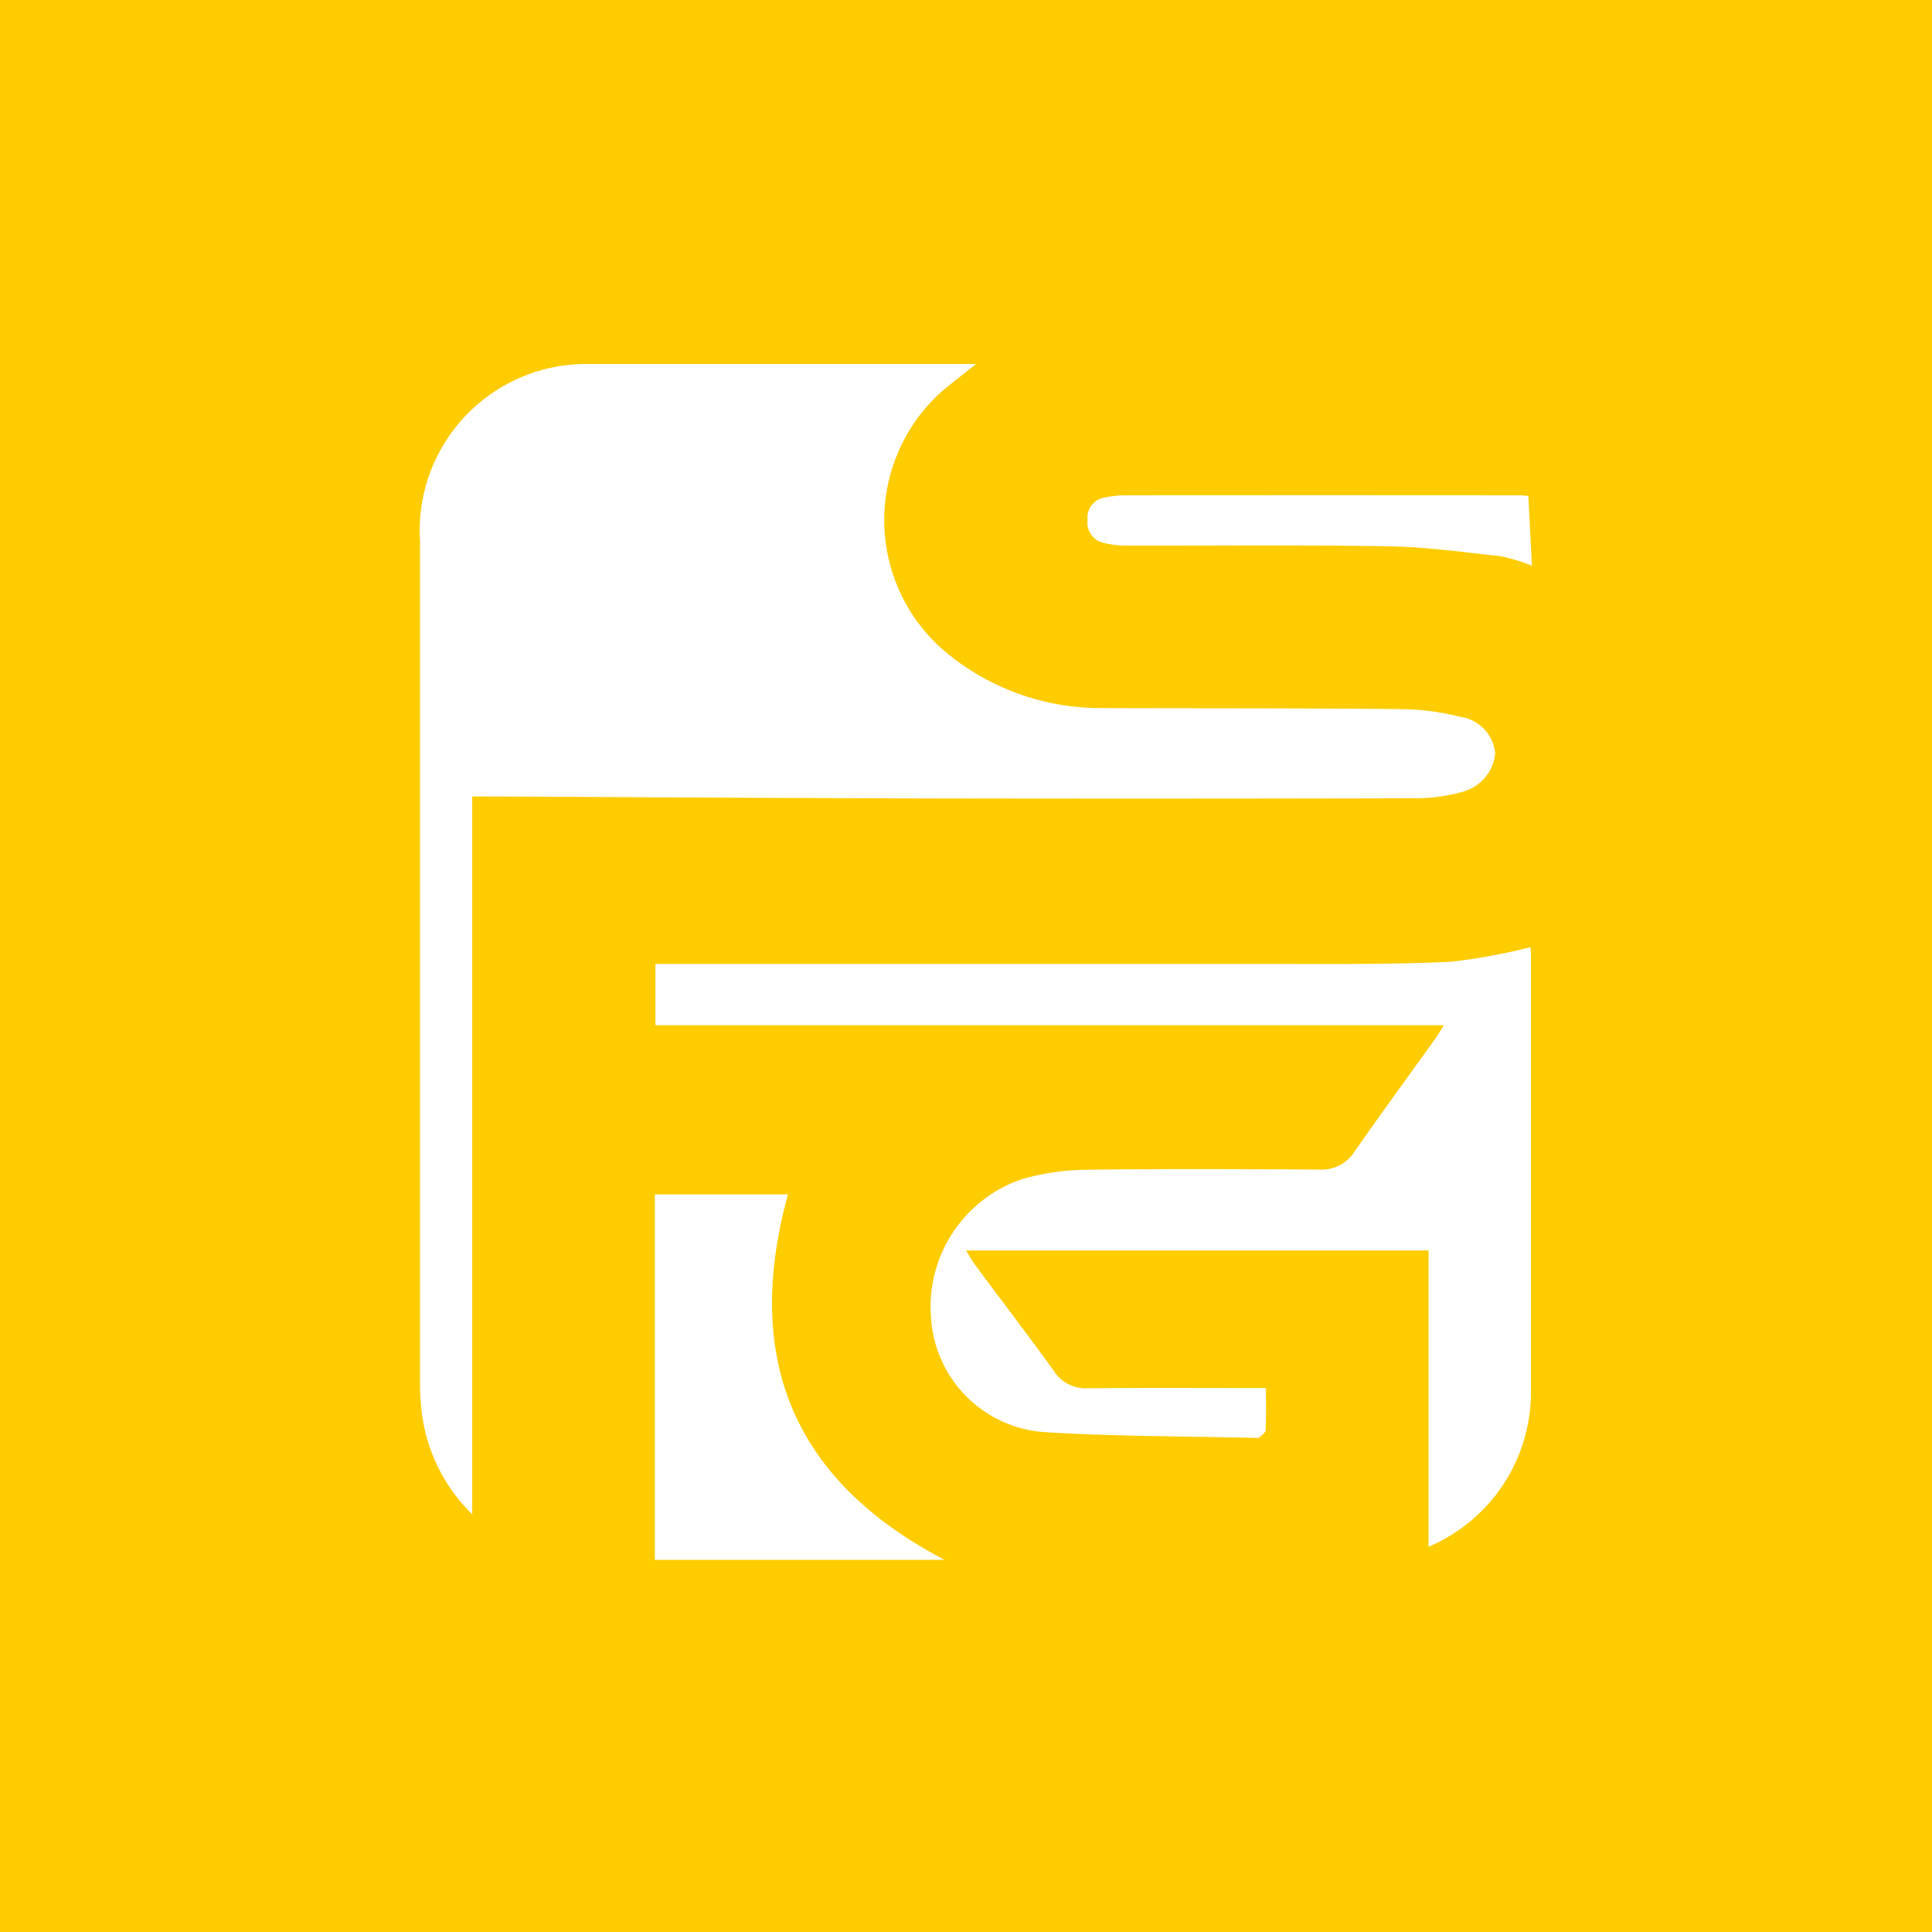 <svg xmlns="http://www.w3.org/2000/svg" width="69" height="69" viewBox="0 0 69 69"><g id="SFG_desktop-only" transform="translate(-281 -1591)"><rect id="Rectangle_13075" data-name="Rectangle 13075" width="69" height="69" transform="translate(281 1591)" fill="#fc0"></rect><g id="Group_29409" data-name="Group 29409" transform="translate(15 10.489)"><g id="Symmetry_Logo_Block_Black" data-name="Symmetry Logo Block Black" transform="translate(281 1593.511)"><g id="Group_29408" data-name="Group 29408" transform="translate(0 0)"><path id="Path_120146" data-name="Path 120146" d="M19.86,0c-.481.384-.861.673-1.226.981a6.164,6.164,0,0,0,0,9.187,8.645,8.645,0,0,0,5.678,2.121c3.613.012,7.226,0,10.839.038a9.121,9.121,0,0,1,2.023.278A1.455,1.455,0,0,1,38.4,13.9a1.583,1.583,0,0,1-1.206,1.39,6.26,6.26,0,0,1-1.617.219q-8.677.022-17.354.006c-5.253-.011-10.505-.046-15.758-.07h-.6V41.081a6.112,6.112,0,0,1-1.8-3.618A9.1,9.1,0,0,1,0,36.322q0-15,0-30.01A5.95,5.95,0,0,1,6.033,0q6.673,0,13.346,0Z" transform="translate(0 0)" fill="#fff"></path><path id="Path_120147" data-name="Path 120147" d="M78.138,146.588V136.007H61.621c.12.193.205.353.311.5.942,1.267,1.9,2.522,2.825,3.8a1.339,1.339,0,0,0,1.2.622c1.958-.019,3.917-.008,5.875-.008h.5c0,.527.012,1.016-.011,1.5,0,.094-.146.186-.234.267-.027.025-.088.013-.133.012-2.488-.058-4.979-.05-7.463-.2a4.364,4.364,0,0,1-4.124-4.137,4.809,4.809,0,0,1,3.245-4.9,8.558,8.558,0,0,1,2.332-.337c2.763-.039,5.526-.025,8.29-.007a1.4,1.4,0,0,0,1.272-.659c.93-1.336,1.892-2.647,2.84-3.97.105-.147.2-.3.341-.528H50.526v-2.187h.513q10.888,0,21.776,0c2.033,0,4.068.018,6.1-.077a20.958,20.958,0,0,0,2.868-.524c0,.075.014.213.014.351q0,7.754,0,15.508a6,6,0,0,1-3.656,5.555" transform="translate(-42.119 -104.348)" fill="#fff"></path><path id="Path_120148" data-name="Path 120148" d="M60.761,191.3H50.409V178.25h4.754c-1.628,5.932.243,10.259,5.6,13.055" transform="translate(-42.022 -148.593)" fill="#fff"></path><path id="Path_120149" data-name="Path 120149" d="M159.066,28.184c.042.825.083,1.627.127,2.495a6.283,6.283,0,0,0-1.1-.337c-1.34-.147-2.682-.335-4.026-.357-3.142-.054-6.287-.019-9.43-.026a3.208,3.208,0,0,1-.677-.082.747.747,0,0,1-.635-.847.722.722,0,0,1,.639-.791,3.747,3.747,0,0,1,.631-.077q7.084-.006,14.169,0c.06,0,.12.009.3.024" transform="translate(-119.482 -23.474)" fill="#fff"></path></g></g></g></g></svg>
